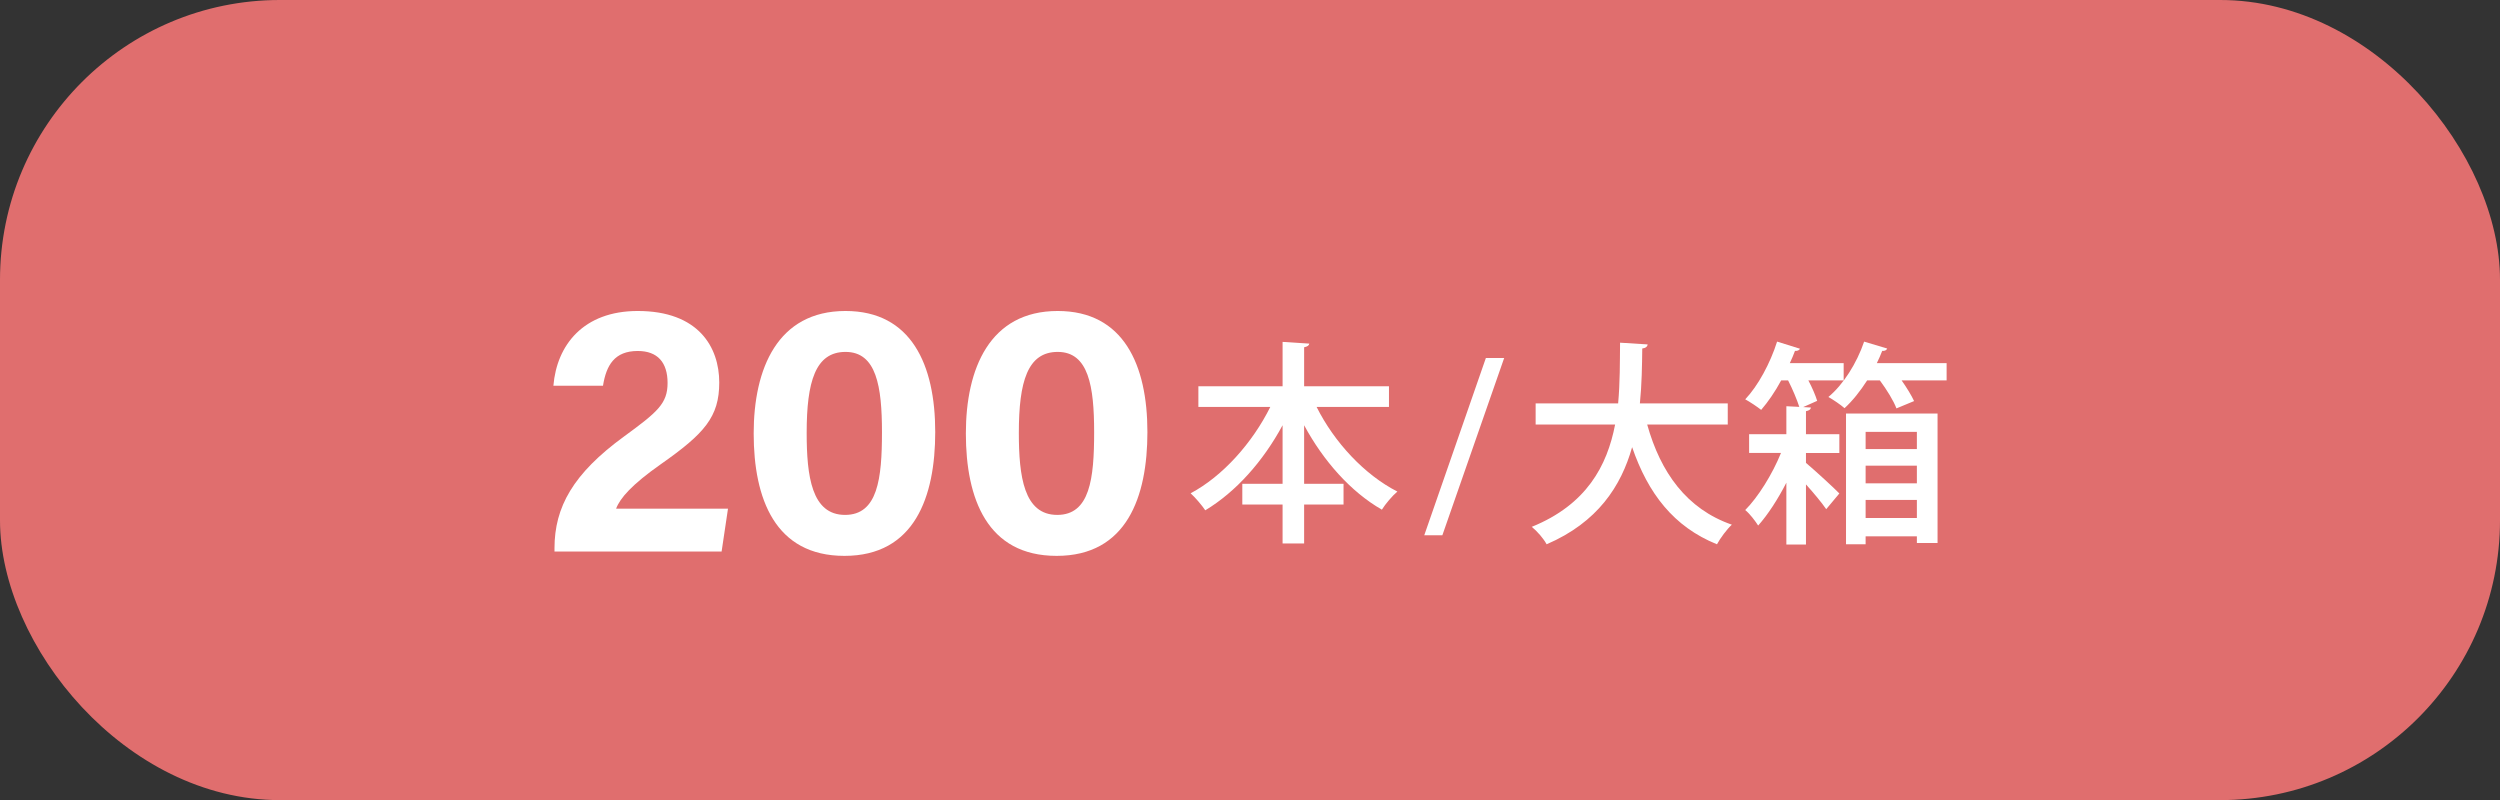 <?xml version="1.0" encoding="UTF-8"?><svg id="_レイヤー_1" xmlns="http://www.w3.org/2000/svg" viewBox="0 0 243.718 78"><rect x="0" y="0" width="243.718" height="78" fill="#333333" stroke="none"/><defs><style>.cls-1{fill:#e06e6e;}.cls-2{fill:#fff;}</style></defs><rect class="cls-1" width="243.718" height="78" rx="27.283" ry="27.283"/><path class="cls-2" d="M54.056,53.769v-.321c0-4.01,1.804-7.272,6.789-10.904,3.251-2.376,4.235-3.198,4.235-5.209,0-1.997-.969-3.119-2.907-3.119-2.257,0-3.069,1.382-3.388,3.386h-4.836c.332-3.974,2.933-7.285,8.224-7.285,5.919,0,7.945,3.524,7.945,6.975,0,3.354-1.444,4.976-5.684,7.953-2.841,1.995-3.981,3.307-4.373,4.345h10.909l-.623,4.18h-16.292Z"/><path class="cls-2" d="M91.173,42.109c0,6.333-2.013,12.081-8.852,12.081-6.756,0-8.847-5.557-8.847-11.936,0-6.313,2.319-11.937,8.952-11.937,6.421,0,8.746,5.253,8.746,11.792ZM78.64,42.195c0,4.234.483,8.002,3.743,8.002,3.181,0,3.598-3.523,3.598-8.058,0-4.472-.54-7.832-3.55-7.832-2.942,0-3.791,2.9-3.791,7.888Z"/><path class="cls-2" d="M111.858,42.109c0,6.333-2.013,12.081-8.852,12.081-6.756,0-8.847-5.557-8.847-11.936,0-6.313,2.319-11.937,8.952-11.937,6.421,0,8.746,5.253,8.746,11.792ZM99.324,42.195c0,4.234.483,8.002,3.743,8.002,3.181,0,3.598-3.523,3.598-8.058,0-4.472-.54-7.832-3.55-7.832-2.942,0-3.791,2.9-3.791,7.888Z"/><path class="cls-2" d="M135.407,39.671h-7.055c1.723,3.443,4.662,6.614,7.875,8.251-.484.399-1.176,1.218-1.512,1.764-3.045-1.743-5.711-4.766-7.58-8.23v5.711h3.842v2.016h-3.842v3.8h-2.1v-3.8h-3.926v-2.016h3.926v-5.711c-1.891,3.506-4.535,6.488-7.537,8.293-.336-.504-.988-1.26-1.428-1.659,3.127-1.659,6.025-4.913,7.768-8.419h-7.012v-2.016h8.209v-4.325l2.604.168c-.021.168-.168.294-.504.357v3.8h8.271v2.016Z"/><path class="cls-2" d="M140.612,52.179h-1.764l6.006-17.28h1.784l-6.026,17.28Z"/><path class="cls-2" d="M168.433,41.387h-7.853c1.302,4.661,3.842,8.23,8.252,9.763-.483.441-1.135,1.323-1.449,1.911-4.221-1.701-6.719-4.955-8.272-9.469-1.071,3.8-3.359,7.328-8.335,9.469-.295-.546-.903-1.26-1.449-1.701,5.333-2.163,7.349-5.942,8.125-9.973h-7.747v-2.058h8.042c.188-2.016.168-4.052.188-5.921l2.688.168c-.021.21-.188.357-.524.399-.021,1.659-.043,3.485-.231,5.354h8.566v2.058Z"/><path class="cls-2" d="M176.541,39.728c-.021.189-.168.294-.482.357v2.247h3.254v1.827h-3.254v.966c.924.777,2.771,2.478,3.254,2.981l-1.281,1.533c-.398-.588-1.196-1.554-1.973-2.415v5.858h-1.911v-6.026c-.819,1.596-1.806,3.128-2.751,4.178-.293-.462-.818-1.155-1.26-1.512,1.239-1.239,2.646-3.485,3.486-5.564h-3.107v-1.827h3.632v-2.729l1.26.063c-.231-.714-.651-1.722-1.092-2.583h-.672c-.588,1.092-1.28,2.1-1.952,2.876-.399-.315-1.092-.777-1.555-1.029,1.239-1.302,2.436-3.506,3.107-5.627l2.227.693c-.063.147-.231.231-.483.21-.147.399-.315.798-.504,1.197h5.249v1.68h-3.443c.378.714.693,1.449.861,1.995l-1.365.609.756.042ZM183.974,33.975c-.063.189-.272.252-.483.231-.146.399-.336.798-.524,1.197h6.803v1.68h-4.388c.504.714.965,1.47,1.217,2.016l-1.721.714c-.273-.735-.945-1.827-1.617-2.729h-1.238c-.672,1.05-1.428,1.995-2.205,2.708-.378-.336-1.092-.819-1.574-1.092,1.448-1.197,2.771-3.296,3.484-5.396l2.247.672ZM179.963,53.061v-12.745h8.924v12.619h-2.016v-.651h-4.997v.777h-1.911ZM186.871,42.101h-4.997v1.68h4.997v-1.68ZM181.874,47.119h4.997v-1.722h-4.997v1.722ZM181.874,50.499h4.997v-1.764h-4.997v1.764Z"/></svg>